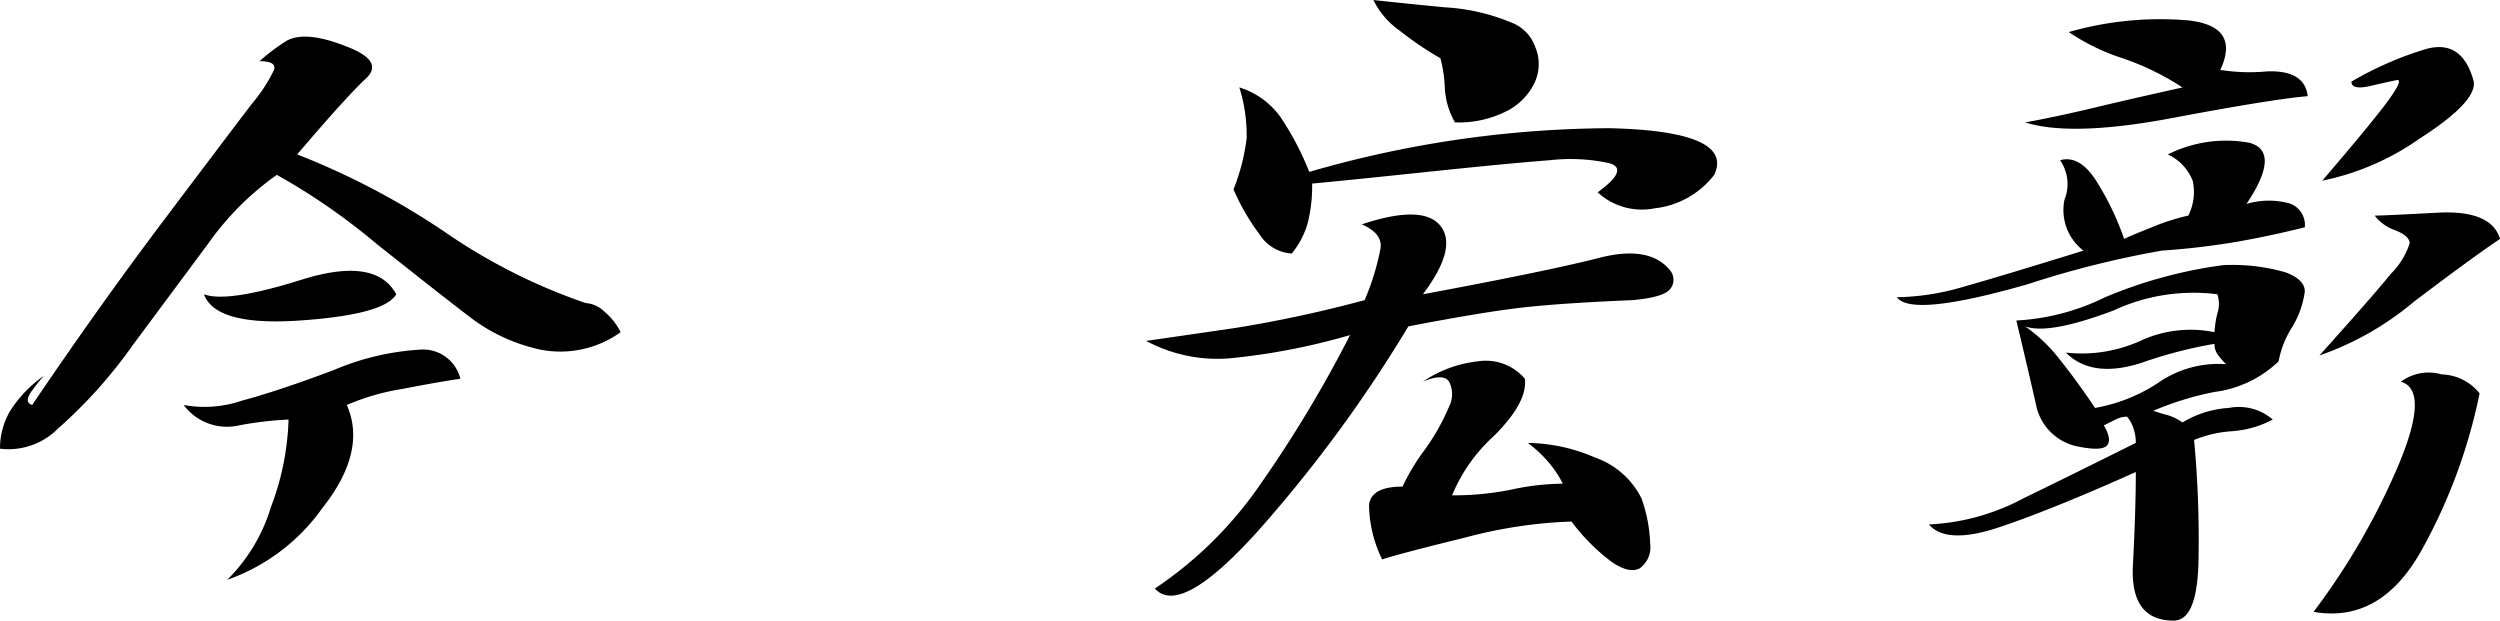<svg xmlns="http://www.w3.org/2000/svg" width="107.255" height="26.625" viewBox="0 0 107.255 26.625">
  <path id="パス_429" data-name="パス 429" d="M-96.5-21.125q1.625.625.813,1.375T-98.63-16.5a32.366,32.366,0,0,1,6.313,3.313,24.707,24.707,0,0,0,6.063,3.063,1.3,1.3,0,0,1,.813.375,2.784,2.784,0,0,1,.688.875,4.432,4.432,0,0,1-3.437.75,7.606,7.606,0,0,1-3-1.375q-1.312-1-4.062-3.187a27.447,27.447,0,0,0-4.25-2.937,12.225,12.225,0,0,0-2.938,2.938q-1.438,1.938-3.25,4.375A20.511,20.511,0,0,1-108.88-4.75a2.994,2.994,0,0,1-2.5.875,3.169,3.169,0,0,1,.438-1.625A5.319,5.319,0,0,1-109.5-7a7.564,7.564,0,0,0-.5.625q-.375.5,0,.625,2.875-4.25,5.75-8.062t3.688-4.875a6.817,6.817,0,0,0,.938-1.437q.125-.375-.625-.375a9.043,9.043,0,0,1,1.063-.812Q-98.38-21.875-96.5-21.125ZM-94.38-10.5q-.5.875-4.125,1.125T-102.63-10.5q1,.375,4.188-.625T-94.38-10.5Zm2.75,3.625q-.875.125-2.5.438A9.838,9.838,0,0,0-96.5-5.75q.875,2-1.062,4.438A8.422,8.422,0,0,1-101.63,1.75a7.408,7.408,0,0,0,1.875-3.125A11.474,11.474,0,0,0-99-5.125a15,15,0,0,0-2.125.25A2.314,2.314,0,0,1-103.5-5.75a4.948,4.948,0,0,0,2.5-.187q1.625-.437,3.938-1.312a11.15,11.15,0,0,1,3.688-.875A1.646,1.646,0,0,1-91.63-6.875Zm45.17-15.25a1.715,1.715,0,0,1,.938,1,1.878,1.878,0,0,1,0,1.5,2.626,2.626,0,0,1-1.187,1.25,4.5,4.5,0,0,1-2.25.5,3.338,3.338,0,0,1-.437-1.5,5.677,5.677,0,0,0-.187-1.25,14.424,14.424,0,0,1-1.75-1.187,3.441,3.441,0,0,1-1.125-1.312q1.125.125,3.063.313A8.683,8.683,0,0,1-46.46-22.125Zm-11.75,2.75a3.4,3.4,0,0,1,1.75,1.25,12.278,12.278,0,0,1,1.25,2.375,46.937,46.937,0,0,1,12.875-1.875q5.375.125,4.5,2A3.742,3.742,0,0,1-40.4-14.187a2.79,2.79,0,0,1-2.437-.687q1.375-1,.5-1.25A7.811,7.811,0,0,0-44.9-16.25q-1.687.125-5.25.5t-4.937.5a6.507,6.507,0,0,1-.187,1.688,3.624,3.624,0,0,1-.687,1.313,1.753,1.753,0,0,1-1.375-.812A9.483,9.483,0,0,1-58.46-15a8.842,8.842,0,0,0,.563-2.187A6.816,6.816,0,0,0-58.21-19.375Zm7.875,8.875q5.375-1,7.563-1.562t3.063.563a.625.625,0,0,1,0,.75q-.25.375-1.625.5-3,.125-4.687.313t-4.937.813A58.947,58.947,0,0,1-57.272-.5q-3.438,3.875-4.562,2.625a16.815,16.815,0,0,0,4.5-4.437A53.626,53.626,0,0,0-53.46-8.75a28.135,28.135,0,0,1-5.187,1A6.483,6.483,0,0,1-62.21-8.5q1.75-.25,3.875-.562a54.6,54.6,0,0,0,5.5-1.187,10.658,10.658,0,0,0,.688-2.25q.063-.625-.812-1,2.625-.875,3.375.063T-50.335-10.5Zm0,3.75a5.164,5.164,0,0,1,2.375-.875,2.189,2.189,0,0,1,2,.75q.125,1-1.312,2.438a7.122,7.122,0,0,0-1.812,2.563,12.434,12.434,0,0,0,2.563-.25,10.676,10.676,0,0,1,2.188-.25,4.594,4.594,0,0,0-.625-.937,5.462,5.462,0,0,0-.875-.812A7.468,7.468,0,0,1-42.96-3.5a3.522,3.522,0,0,1,2,1.75A6.288,6.288,0,0,1-40.585.188a1.123,1.123,0,0,1-.437,1.063Q-41.46,1.5-42.21,1A8.531,8.531,0,0,1-43.96-.75a20.16,20.16,0,0,0-4.562.688q-2.812.688-3.562.938a5.5,5.5,0,0,1-.562-2.312q.063-.813,1.438-.812a8.9,8.9,0,0,1,.938-1.562A9.332,9.332,0,0,0-49.21-5.687a1.17,1.17,0,0,0,0-1.062Q-49.46-7.125-50.335-6.75Zm27.71-15a14.235,14.235,0,0,1,5.125-.5q2.25.25,1.375,2.125a8.021,8.021,0,0,0,2,.063q1.625-.062,1.75,1.063-1.5.125-5.812.938t-6.312.188q1.375-.25,2.938-.625t3.813-.875a11.269,11.269,0,0,0-2.562-1.25A9.069,9.069,0,0,1-22.625-21.75ZM-5.25-19.625q.125.875-2.312,2.438a11.119,11.119,0,0,1-4.187,1.813Q-9.5-18-8.875-18.875t.313-.812q-.312.062-1.125.25t-.812-.187A14.857,14.857,0,0,1-7.375-21Q-5.75-21.5-5.25-19.625ZM-18.375-16.5a5.577,5.577,0,0,1,3.5-.5q1.375.375-.125,2.625a3.331,3.331,0,0,1,1.688-.062.974.974,0,0,1,.813,1.063q-1.5.375-2.937.625a32.01,32.01,0,0,1-3.187.375,41.47,41.47,0,0,0-5.75,1.438q-5,1.437-5.625.563a10.544,10.544,0,0,0,2.813-.437q1.562-.438,5.188-1.562a2.194,2.194,0,0,1-.812-2.187A1.776,1.776,0,0,0-23-16.25q.875-.25,1.625,1a12.1,12.1,0,0,1,1.125,2.375q.25-.125,1.188-.5a9.316,9.316,0,0,1,1.563-.5,2.211,2.211,0,0,0,.188-1.5A2.089,2.089,0,0,0-18.375-16.5ZM-9.5-13.875q.375,0,2.688-.125t2.688,1.125q-1.125.75-3.687,2.688a12.806,12.806,0,0,1-4.062,2.313q2.25-2.5,3.063-3.5A3.283,3.283,0,0,0-8-12.687q0-.312-.625-.562A1.828,1.828,0,0,1-9.5-13.875ZM-16-11.75a8.209,8.209,0,0,1,2.688.313q.813.312.813.813a3.926,3.926,0,0,1-.562,1.563,4.072,4.072,0,0,0-.562,1.438,4.856,4.856,0,0,1-2.75,1.313A13.062,13.062,0,0,0-19-5.5q.375.125.625.188A2.155,2.155,0,0,1-17.75-5a4.361,4.361,0,0,1,2-.625,2.215,2.215,0,0,1,1.875.5,4.377,4.377,0,0,1-1.75.5,5.175,5.175,0,0,0-1.625.375A45.494,45.494,0,0,1-17.062,1q-.062,2.5-1.062,2.5-1.875,0-1.75-2.375t.125-4Q-23.375-1.25-25.625-.5t-3-.125A9.536,9.536,0,0,0-24.562-1.75q2.312-1.125,4.813-2.375a1.835,1.835,0,0,0-.125-.687,1.341,1.341,0,0,0-.25-.437,1.109,1.109,0,0,0-.5.125l-.5.25Q-20.75-4.25-21-4t-1.375,0A2.278,2.278,0,0,1-24-5.625q-.25-1.125-.875-3.75a9.76,9.76,0,0,0,3.813-1A19.723,19.723,0,0,1-16-11.75Zm-.25,1.25a8.105,8.105,0,0,0-4.437.688Q-23.5-8.75-24.5-9.125A6.836,6.836,0,0,1-23-7.687q.75.938,1.5,2.063a7.144,7.144,0,0,0,2.688-1.062A4.52,4.52,0,0,1-15.875-7.5a3.03,3.03,0,0,1-.375-.437.77.77,0,0,1-.125-.437,19.26,19.26,0,0,0-3.125.813q-2.125.688-3.25-.437a6.115,6.115,0,0,0,3.188-.5,5.1,5.1,0,0,1,3.188-.375,4.278,4.278,0,0,1,.125-.812A1.305,1.305,0,0,0-16.25-10.5ZM-5-6.25A23.447,23.447,0,0,1-7.5.5q-1.75,3.125-4.625,2.625A29.686,29.686,0,0,0-8.5-3.125q1.375-3.25.125-3.625a2,2,0,0,1,1.75-.312A2.157,2.157,0,0,1-5-6.25Z" transform="translate(111.38 23.125)"/>
</svg>
